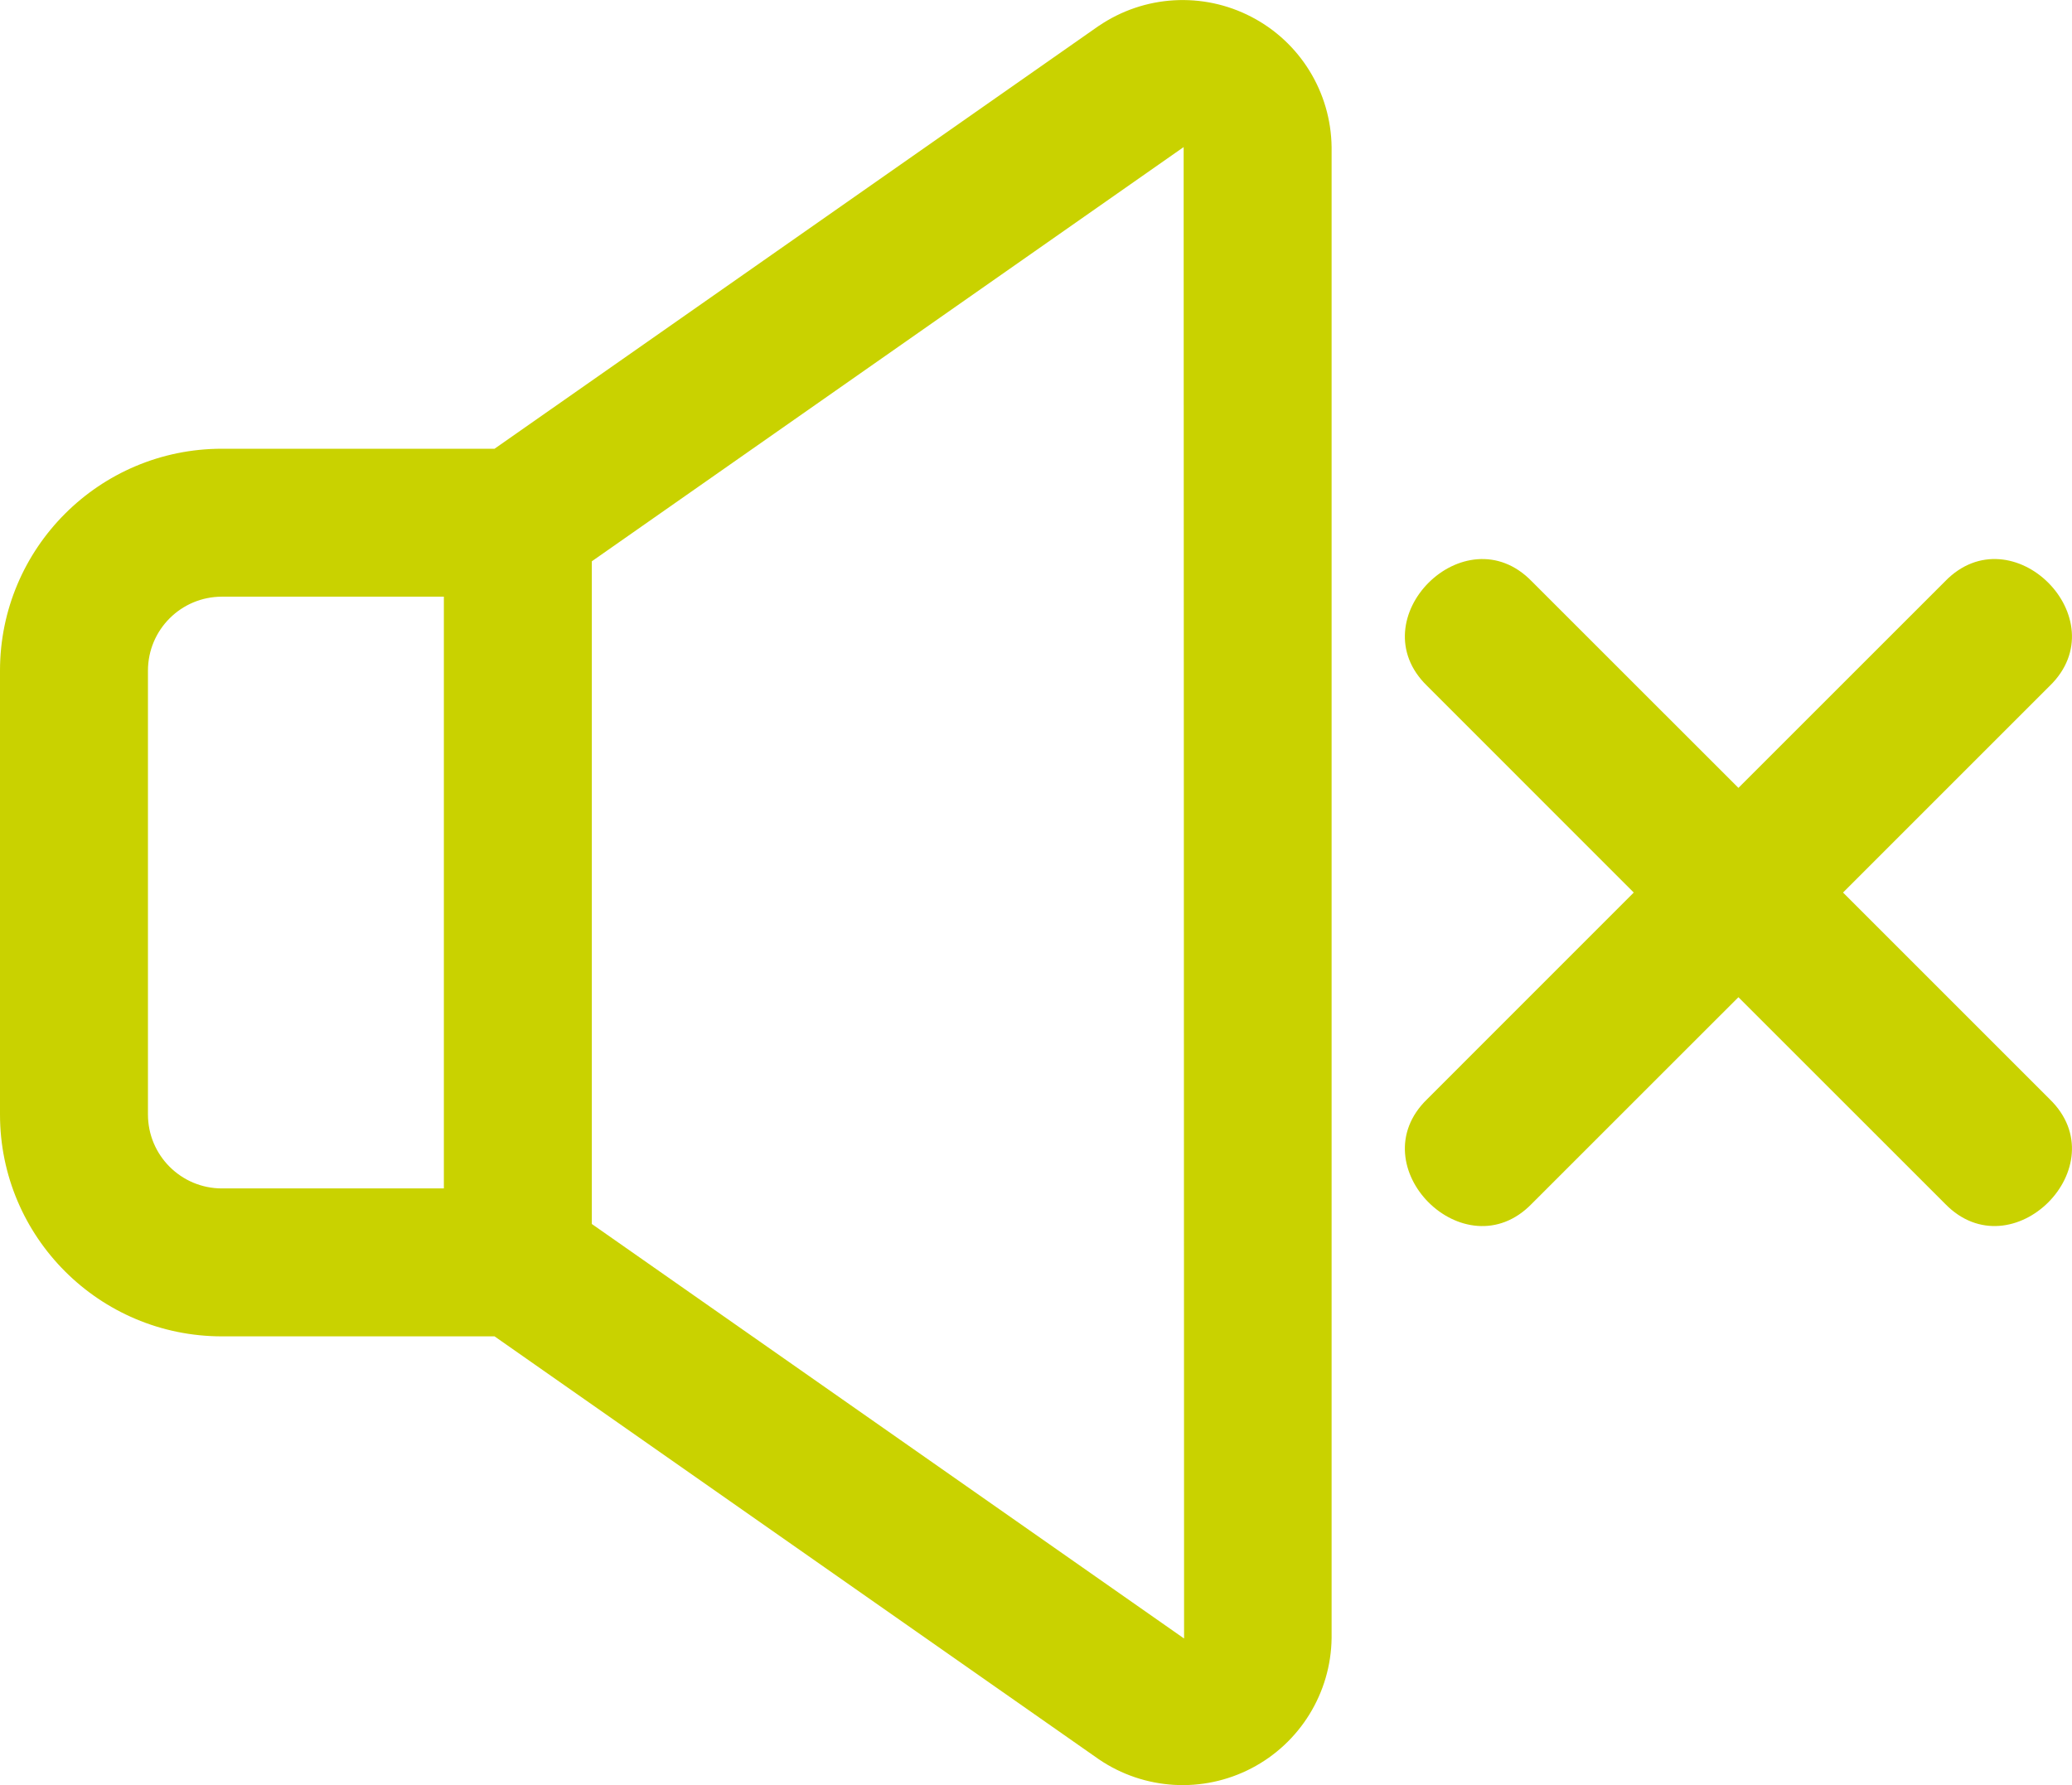 <?xml version="1.0" encoding="UTF-8"?>
<svg id="Calque_2" data-name="Calque 2" xmlns="http://www.w3.org/2000/svg" viewBox="0 0 336.1 289.61">
  <defs>
    <style>
      .cls-1 {
        fill: #c9d200;
        stroke-width: 0px;
      }
    </style>
  </defs>
  <g id="Calque_1-2" data-name="Calque 1">
    <path class="cls-1" d="M332.48,178.32c11.17,10.84-6.12,28.14-16.97,16.97l-33.52-33.51-33.52,33.51c-10.85,11.18-28.14-6.13-16.97-16.97l33.51-33.52-33.51-33.52c-11.17-10.84,6.12-28.14,16.97-16.97l33.52,33.51,33.52-33.51c10.85-11.18,28.14,6.13,16.97,16.97l-33.52,33.52,33.52,33.52ZM178.24,4.19l-98.02,68.61h-44.22C16.12,72.8,0,88.92,0,108.8v72c0,19.88,16.12,36,36,36h44.22l98.02,68.61c7.36,5.01,16.87,5.57,24.76,1.46,7.89-4.11,12.89-12.23,13-21.13V23.86c-.11-8.9-5.1-17.02-13-21.12-7.89-4.11-17.4-3.55-24.76,1.46h0ZM72,192.8h-36c-6.63,0-12-5.37-12-12v-72c0-6.63,5.37-12,12-12h36v96ZM192.01,265.77h-.01l-96-67.2v-107.51L192,23.86l.07,241.94-.06-.03Z"/>
  </g>
</svg>